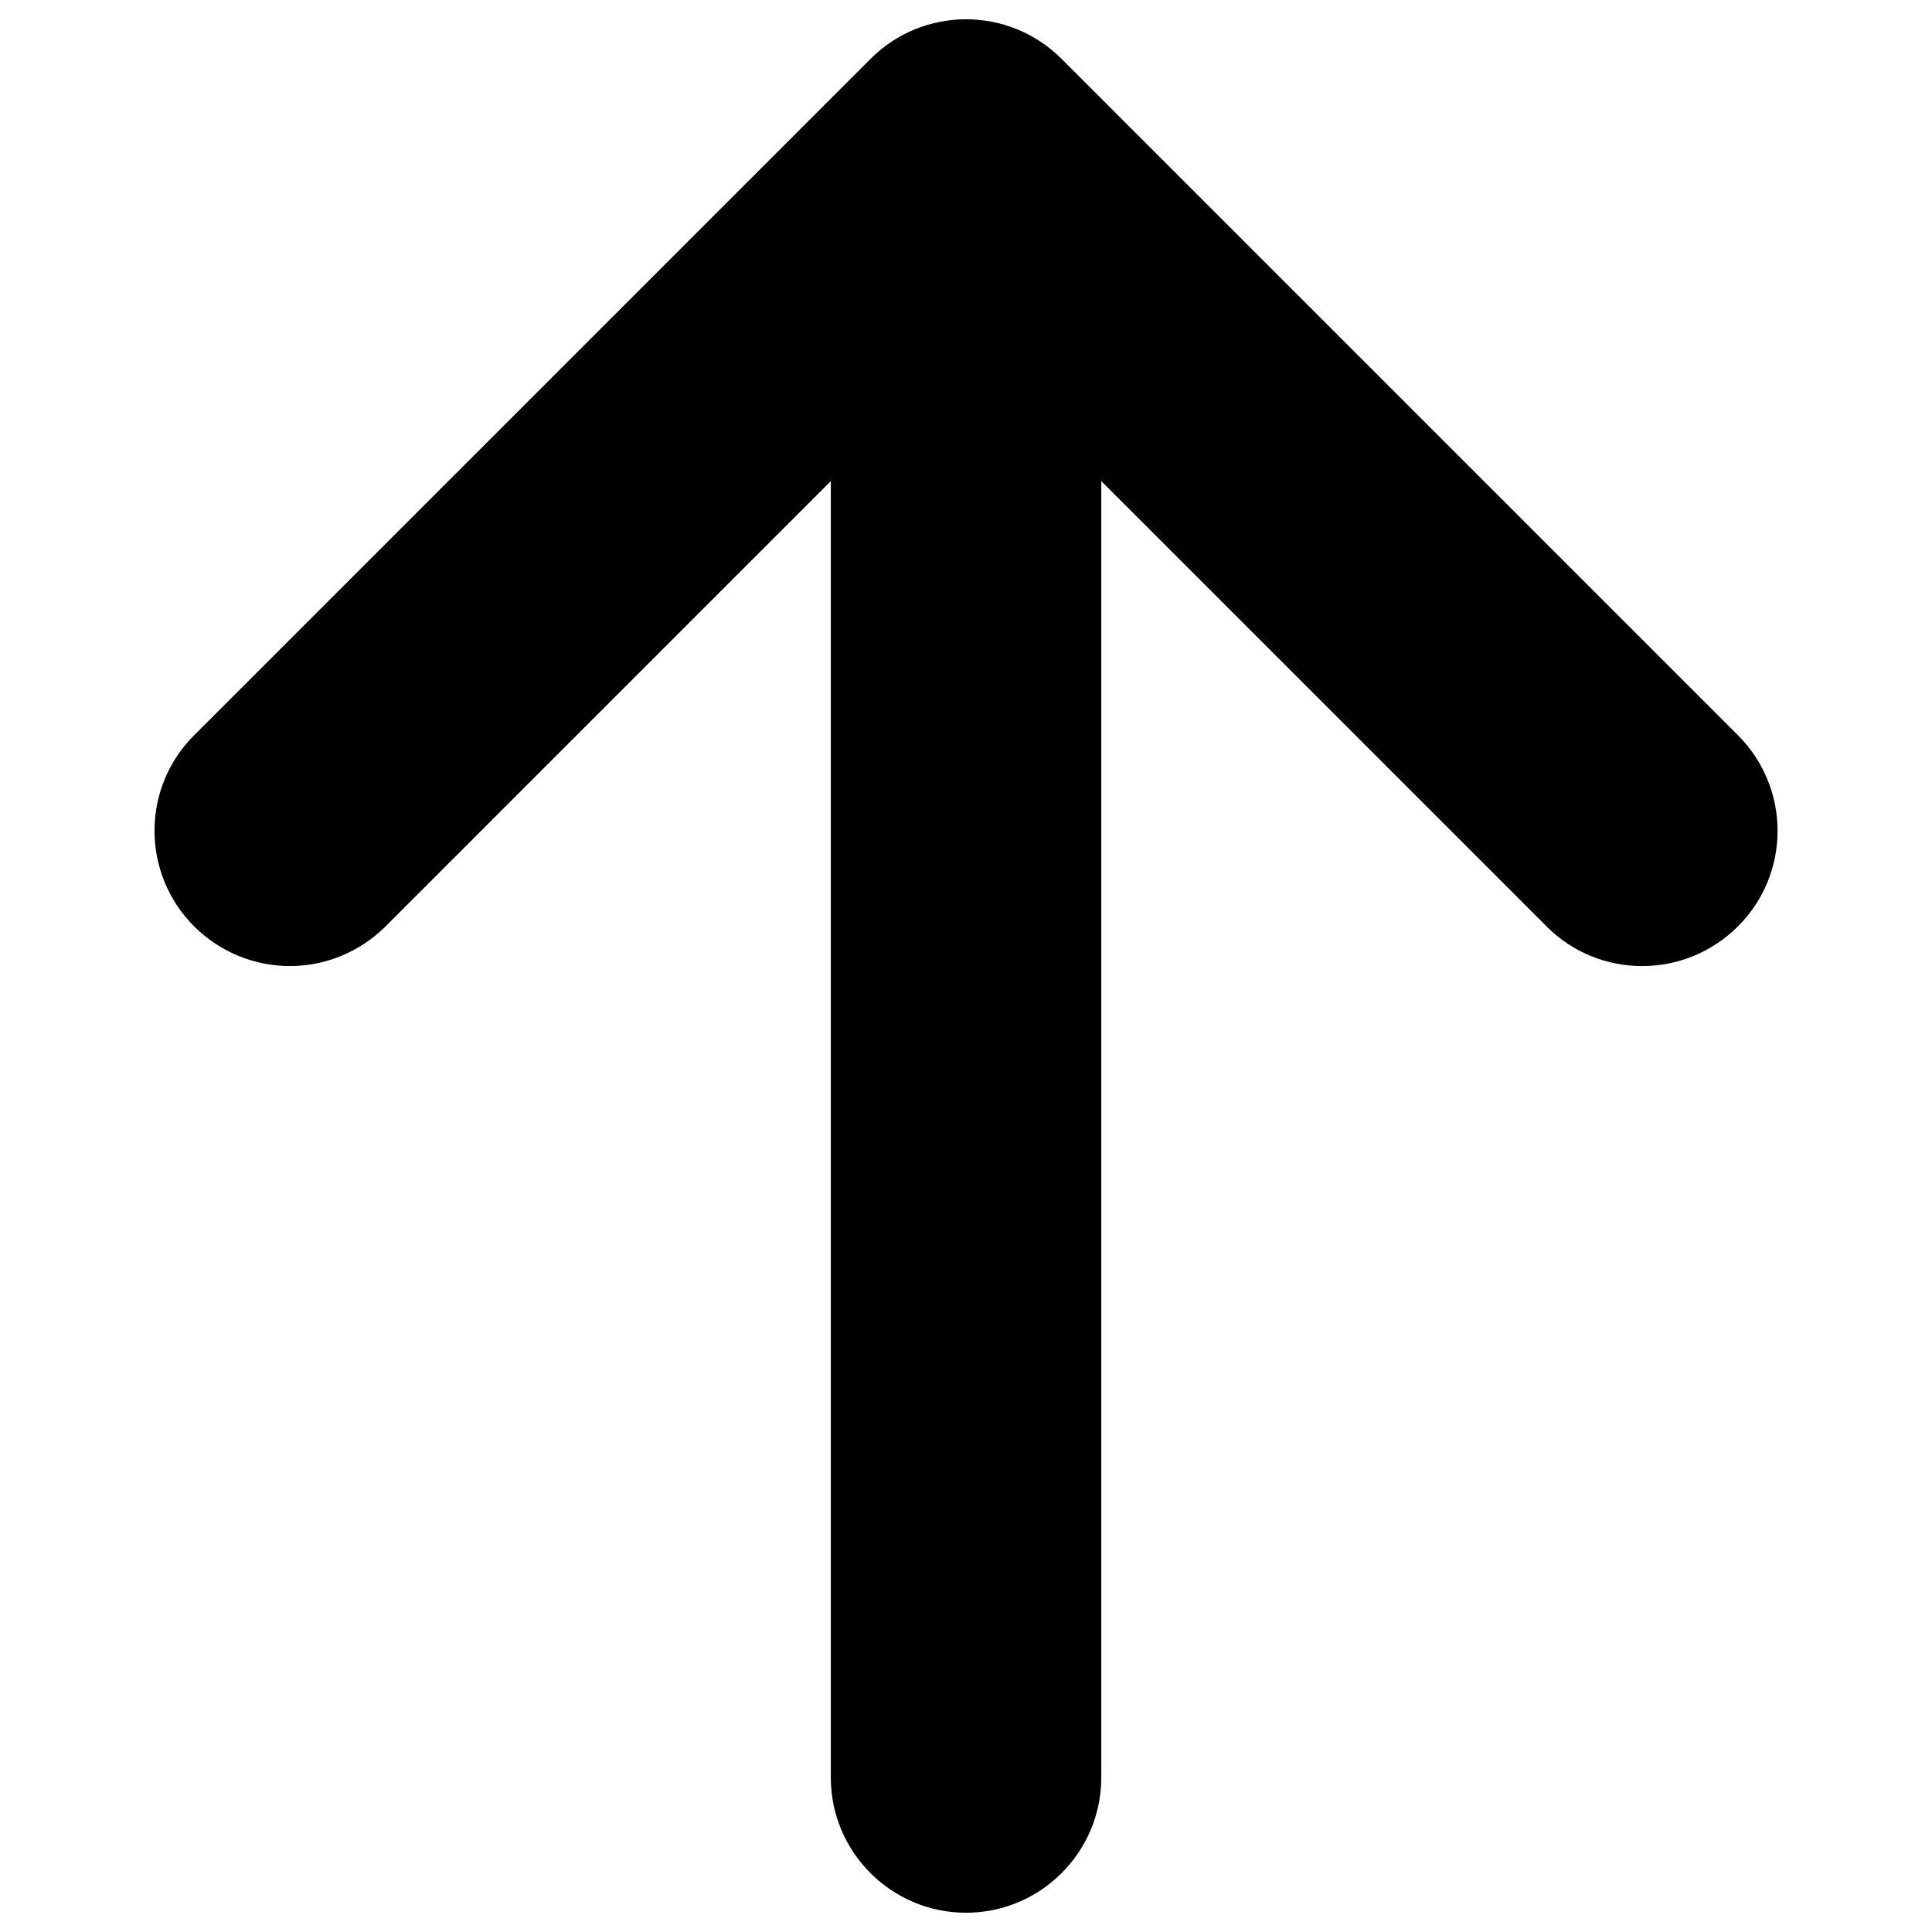 <?xml version="1.0" encoding="UTF-8" standalone="no"?>
<!DOCTYPE svg PUBLIC "-//W3C//DTD SVG 1.1//EN" "http://www.w3.org/Graphics/SVG/1.1/DTD/svg11.dtd">
<svg width="100%" height="100%" viewBox="0 0 1000 1000" version="1.1" xmlns="http://www.w3.org/2000/svg" xmlns:xlink="http://www.w3.org/1999/xlink" xml:space="preserve" xmlns:serif="http://www.serif.com/" style="fill-rule:evenodd;clip-rule:evenodd;stroke-linejoin:round;stroke-miterlimit:2;">
    <g transform="matrix(6.12323e-17,-1,-1,-6.12323e-17,1000.02,1000.03)">
        <path d="M619.5,899.5L969.5,549.5C996.9,522.2 996.9,477.8 969.5,450.5L619.5,100.5C592.1,73.1 547.8,73.1 520.5,100.5C493.2,127.9 493.1,172.2 520.5,199.5L751,430L80,430C41.4,430 10,461.4 10,500C10,538.6 41.4,570 80,570L751,570L520.5,800.5C506.9,814.2 500,832.1 500,850C500,867.9 506.9,885.8 520.5,899.5C547.9,926.9 592.2,926.9 619.5,899.5Z" style="fill-rule:nonzero;"/>
    </g>
</svg>
